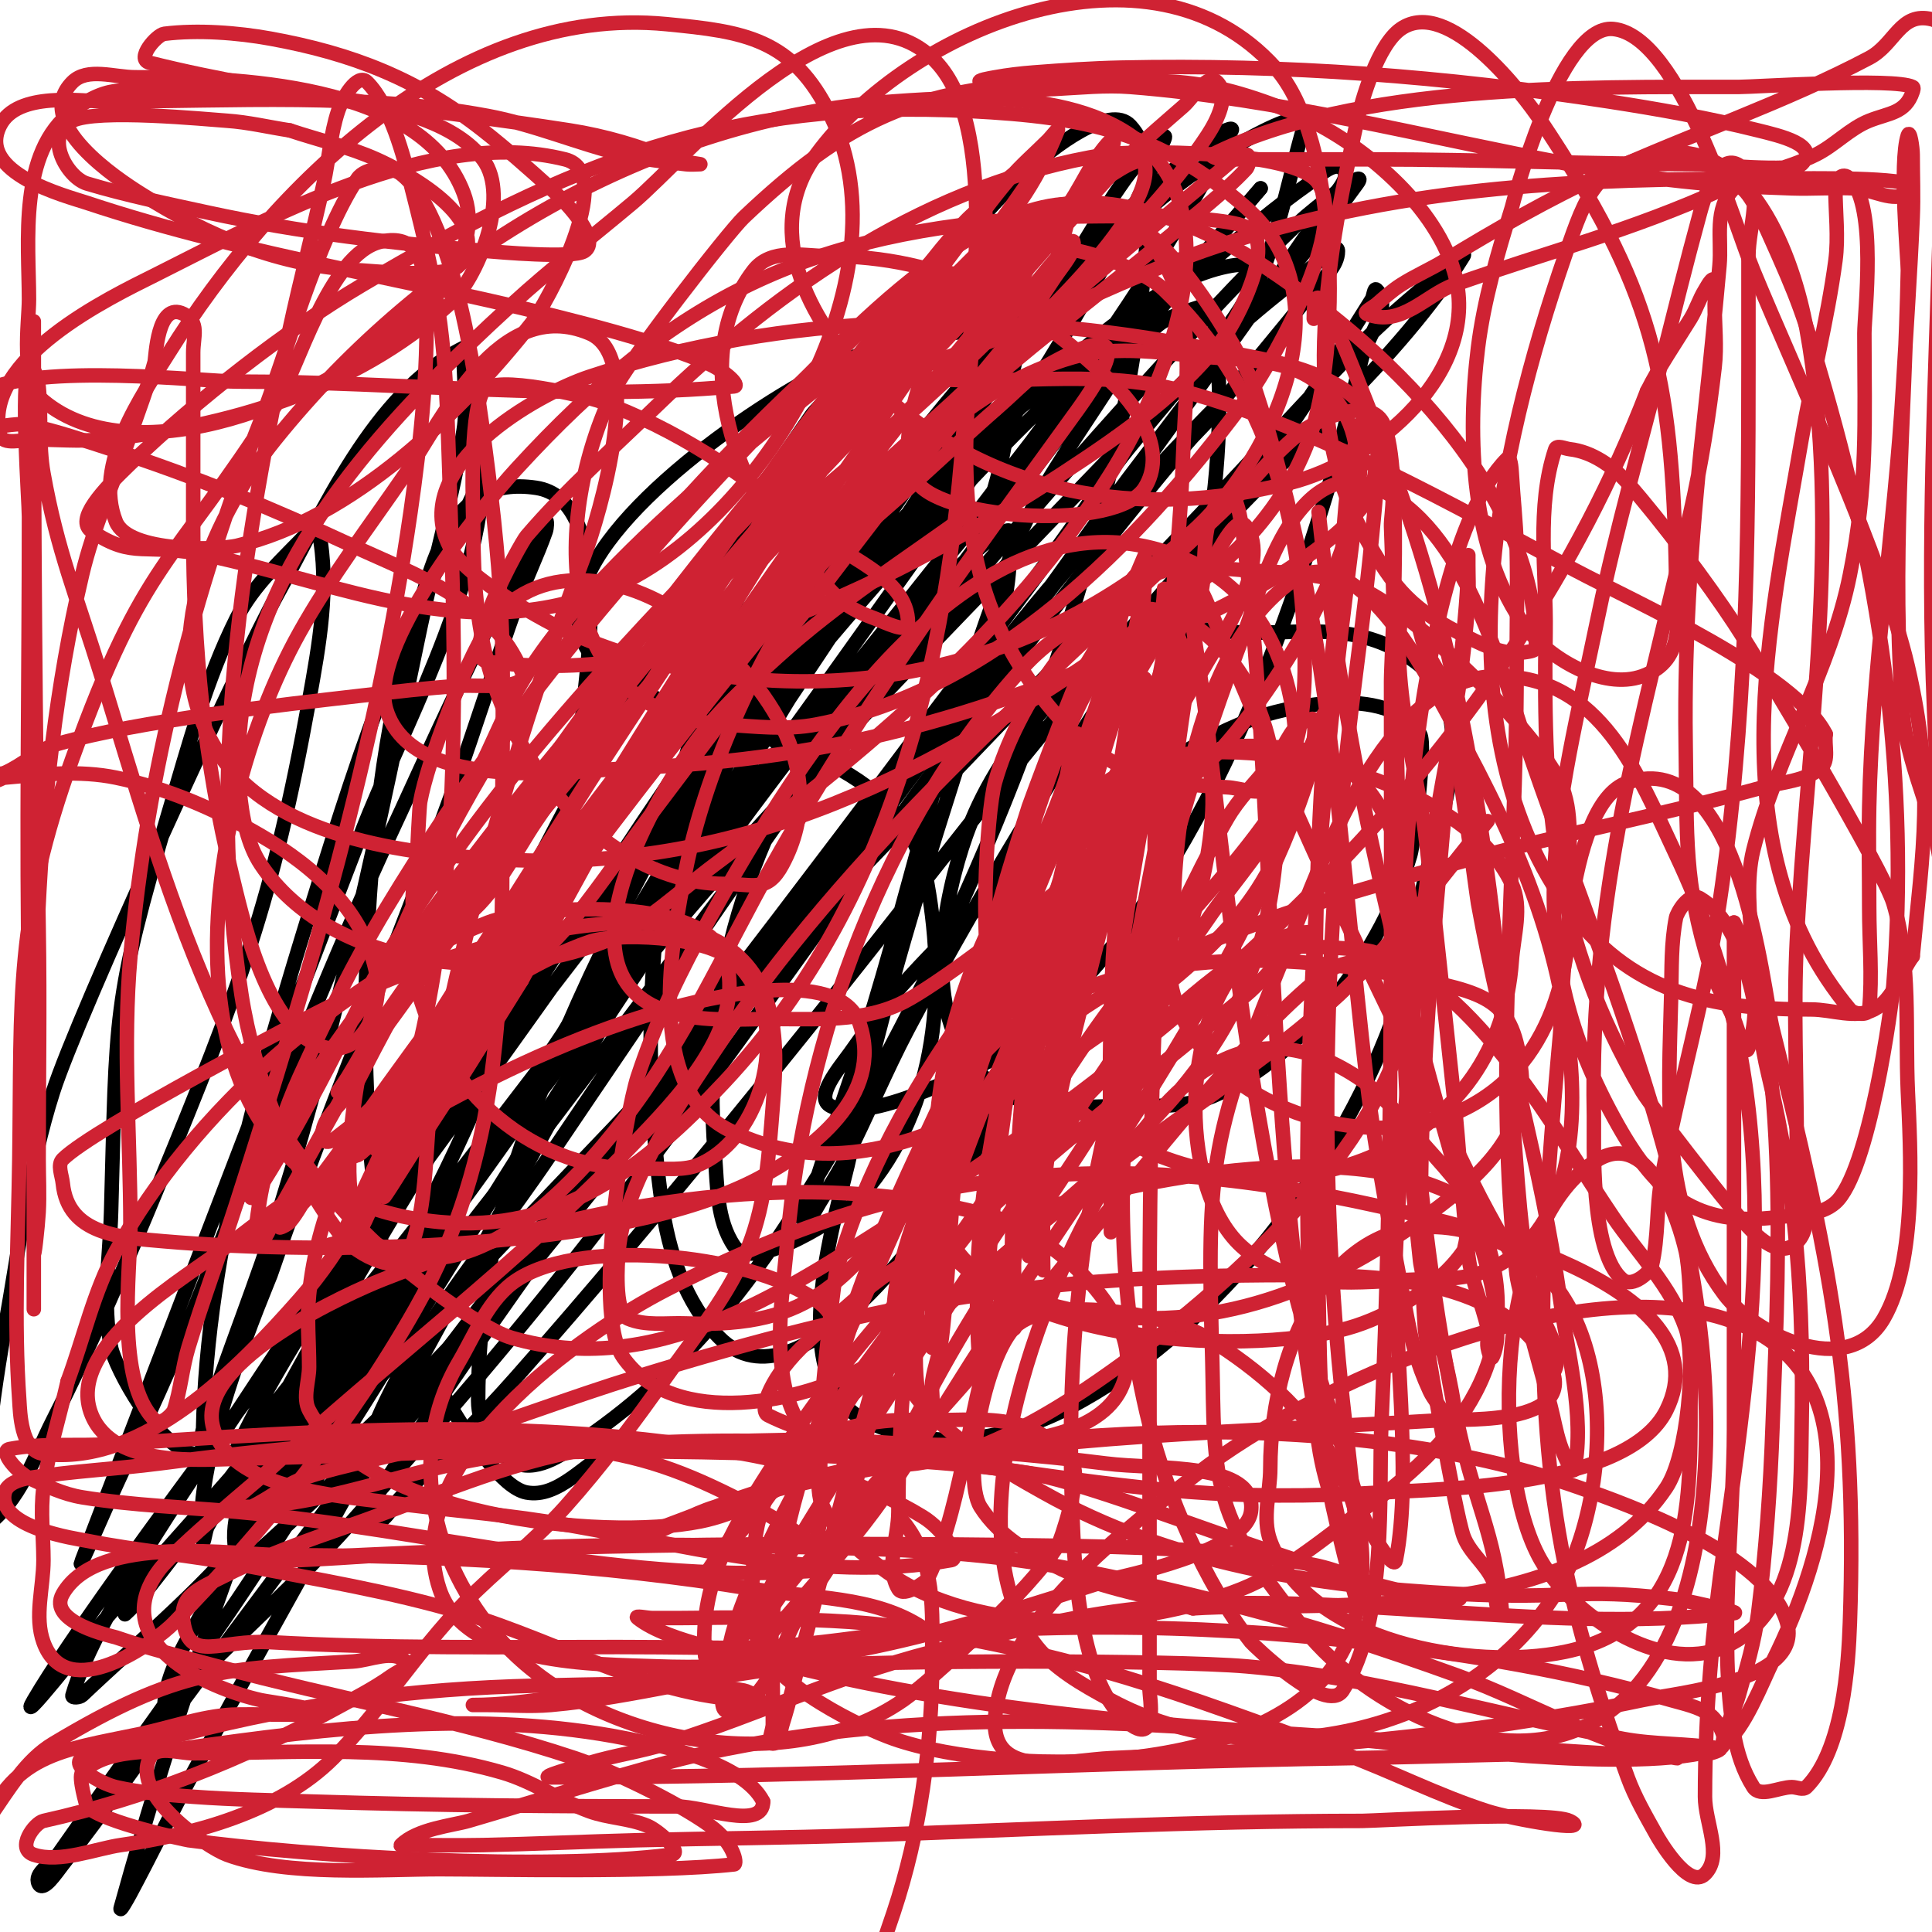 <svg viewBox='0 0 400 400' version='1.1' xmlns='http://www.w3.org/2000/svg' xmlns:xlink='http://www.w3.org/1999/xlink'><g fill='none' stroke='#000000' stroke-width='3' stroke-linecap='round' stroke-linejoin='round'><path d='M197,128c4.777,-15.922 12,-30.163 12,-47c0,-4 3.578,-10.211 0,-12c-5.283,-2.641 -27.862,3.191 -30,4c-16.619,6.288 -51.476,29.733 -58,48c-5.633,15.772 8.501,21.193 21,26c19.177,7.376 45.605,11.386 50,36c4.115,23.042 1.825,48.24 -15,66c-1.929,2.036 -20.943,14.929 -25,9c-3.655,-5.342 -3.473,-12.549 -4,-19c-3.107,-38.061 8.395,-69.86 31,-100c5.388,-7.184 14.124,-16.582 21,-23c1.277,-1.192 5.187,-5.062 8,-6c0.316,-0.105 0.979,-0.333 1,0c0.848,13.571 -3.847,27.052 -8,40c-9.42,29.367 -18.745,58.765 -25,89c-2.277,11.003 -14.334,46.333 3,55c14.954,7.477 31.061,3.806 45,-4c28.675,-16.058 52.589,-47.737 64,-78c3.623,-9.608 4.604,-20.015 7,-30c3.043,-12.678 12.34,-34.401 -2,-45c-10.968,-8.107 -21.522,-6 -34,-6c-6.333,0 -12.929,-1.805 -19,0c-18.24,5.423 -33.92,24.774 -40,42c-4.629,13.116 -8.79,34.763 1,47c8.488,10.61 17.161,9.329 30,9c6.698,-0.172 13.825,0.6 20,-2c19.093,-8.039 35.375,-30.875 41,-50c0.625,-2.124 3.385,-22.784 2,-25c-6.743,-10.789 -28.711,-5.446 -35,-3c-25.394,9.875 -56.126,36.478 -74,57c-3.284,3.77 -6.073,7.947 -9,12c-2.284,3.163 -7.49,9.255 -4,11c8.432,4.216 33.534,-9.679 34,-10c36.898,-25.419 56.577,-77.076 69,-118c2.701,-8.897 4.634,-18.009 7,-27c1.215,-4.615 6.375,-10.625 3,-14c-0.527,-0.527 -0.603,1.369 -1,2c-5.272,8.373 -10.448,16.811 -16,25c-7.785,11.482 -16.265,22.484 -24,34c-19.855,29.561 -39.35,60.485 -56,92c-4.666,8.832 -8.442,18.112 -13,27c-2.113,4.121 -4.821,7.914 -7,12c-0.496,0.93 -0.255,3.745 -1,3c-0.943,-0.943 -0.381,-2.722 0,-4c4.303,-14.447 9.654,-28.566 14,-43c9.058,-30.086 17.415,-67.896 30,-97c4.152,-9.602 10.291,-18.233 16,-27c3.638,-5.587 7.286,-11.286 12,-16c2.108,-2.108 5.172,-3.057 8,-4c1.265,-0.422 3.797,-1.318 4,0c8.706,56.589 -24.384,133.307 -53,181c-4.062,6.77 -32.486,48.514 -49,32c-7.18,-7.18 -10.613,-17.941 -12,-28c-7.611,-55.181 4.004,-110.529 32,-158c9.458,-16.038 28.293,-41.184 43,-55c6.203,-5.827 17.837,-14.51 22,-10c3.075,3.331 4.146,8.469 4,13c-0.531,16.447 -2.65,32.889 -6,49c-10.74,51.655 -33.121,105.675 -60,151c-13.996,23.601 -28.415,43.547 -51,59c-4.09,2.798 -9.343,6.693 -14,5c-4.782,-1.739 -8,-7.912 -8,-13c0,-16.879 2.705,-33.973 8,-50c18.729,-56.692 59.573,-120.355 99,-165c9.673,-10.954 20.055,-21.317 31,-31c6.443,-5.7 13.502,-10.783 21,-15c3.594,-2.021 13.146,-6.961 12,-3c-3.694,12.759 -5.939,26.18 -12,38c-7.427,14.482 -18.555,26.746 -28,40c-28.803,40.417 -43.15,59.628 -74,100c-24.104,31.544 -49.414,62.453 -78,90c-5.781,5.57 -11.883,10.801 -18,16c-0.568,0.483 -2.352,1.657 -2,1c15.462,-28.862 37.205,-53.918 57,-80c29.144,-38.402 57.689,-77.343 89,-114c12.424,-14.545 25.084,-28.891 38,-43c8.755,-9.563 17.587,-19.083 27,-28c3.49,-3.306 14.815,-11.897 12,-8c-18.087,25.044 -28.551,33.395 -54,60c-39.18,40.961 -64.237,65.36 -101,110c-12.606,15.307 -53.624,70.284 -70,93c-2.109,2.925 -5.602,5.417 -6,9c-0.184,1.656 3.797,1.153 5,0c15.154,-14.523 28.54,-30.786 43,-46c50.188,-52.802 100.759,-105.247 151,-158c11.383,-11.953 22.329,-24.329 34,-36c5.344,-5.344 11.242,-10.106 17,-15c0.916,-0.778 3.63,-3.024 3,-2c-12.976,21.086 -37.818,42.085 -52,58c-46.409,52.082 -54.993,67.044 -100,122c-14.386,17.567 -28.97,34.981 -44,52c-7.647,8.659 -15.832,16.832 -24,25c-1.841,1.841 -3.671,6.164 -6,5c-2.171,-1.085 0.693,-4.955 2,-7c11.754,-18.384 24.317,-36.244 37,-54c13.989,-19.584 28.393,-38.872 43,-58c29.355,-38.441 59.665,-78.665 94,-113c0.236,-0.236 0.226,0.755 0,1c-11.835,12.821 -24.645,24.752 -36,38c-12.553,14.645 -75.455,96.028 -86,110c-12.209,16.177 -23.697,32.894 -36,49c-6.037,7.902 -12.856,15.181 -19,23c-1.201,1.528 -3.471,6.886 -3,5c6.86,-27.441 24.482,-45.537 41,-70c46.055,-68.208 93.348,-137.406 147,-200'/><path d='M261,39c-43.289,49.655 -85.272,100.205 -126,152c-14.836,18.868 -29.197,38.106 -44,57c-10.531,13.441 -21.271,26.717 -32,40c-3.272,4.051 -12.259,16.691 -10,12c15.929,-33.083 42.294,-65.708 64,-94c29.57,-38.541 62.688,-81.306 97,-116c12.789,-12.931 27.159,-24.201 41,-36c6.497,-5.539 13.018,-11.087 20,-16c2.076,-1.461 5.205,-4.795 7,-3c1.795,1.795 -1.583,4.893 -3,7c-11.611,17.268 -23.752,34.178 -36,51c-13.352,18.339 -84.011,112.469 -97,129c-15.953,20.304 -31.882,40.667 -49,60c-11.25,12.706 -23.443,24.584 -36,36c-2.206,2.006 -7.232,6.881 -8,4c-1.668,-6.254 1.16,-13.184 4,-19c11.267,-23.071 24.636,-45.077 38,-67c26.633,-43.69 69.408,-108.528 102,-149c12.278,-15.247 26.158,-29.158 40,-43c5.855,-5.855 12.448,-10.937 19,-16c0.834,-0.645 3.485,-1.936 3,-1c-29.3,56.506 -75.502,105.289 -113,156c-17.486,23.648 -33.204,48.584 -51,72c-13.894,18.281 -29.486,35.208 -44,53c-6.154,7.544 -11.883,15.426 -18,23c-0.889,1.1 -3.896,4.095 -3,3c17.478,-21.361 33.152,-44.138 50,-66c32.814,-42.58 58.527,-72.488 95,-112c2.28,-2.471 74.275,-77.598 83,-86c5.626,-5.418 11.849,-10.186 18,-15c1.531,-1.198 5,-4.944 5,-3c0,3.145 -3.041,5.54 -5,8c-13.722,17.225 -28.296,33.76 -42,51c-36.63,46.083 -69.091,95.352 -105,142c-16.74,21.746 -34.689,42.56 -53,63c-10.38,11.587 -22,22 -33,33c-1.667,1.667 -5,7.357 -5,5c0,-5.27 2.458,-10.383 5,-15c13.841,-25.139 28.562,-49.809 44,-74c32.327,-50.657 67.236,-99.625 100,-150c11.04,-16.974 22.073,-33.953 33,-51c5.74,-8.954 10.818,-18.346 17,-27c2.192,-3.069 9.463,-11.476 8,-8c-17.012,40.405 -40.466,70.984 -66,107c-14.886,20.997 -92.472,127.434 -108,147c-14.25,17.955 -29.959,34.703 -45,52c-4.959,5.703 -18.822,23.52 -15,17c13.995,-23.873 72.648,-99.902 83,-114c42.674,-58.117 55.531,-81.611 102,-133c10.765,-11.905 40.263,-46.211 63,-50c16.804,-2.801 -16.421,29.913 -26,44c-13.271,19.516 -27.864,38.101 -42,57c-34.182,45.7 -69.424,90.597 -104,136c-15.146,19.889 -30.068,39.949 -45,60c-8.402,11.283 -16.283,22.959 -25,34c-1.323,1.675 -4.045,5.909 -5,4c-1.075,-2.15 2.624,-4.029 4,-6c13.291,-19.03 27.195,-37.64 40,-57c31.677,-47.892 60.167,-97.892 93,-145c13.609,-19.526 28.624,-38.032 43,-57c9.624,-12.699 19.2,-25.436 29,-38c3.362,-4.311 14.89,-15.445 10,-13c-31.737,15.868 -69.203,68.824 -89,94c-36.376,46.26 -57.946,77.221 -90,126c-3.734,5.683 -28.122,39.928 -33,57c-0.183,0.641 1.516,0.459 2,0c12.654,-12.005 26.359,-23.18 37,-37c15.176,-19.709 26.954,-41.82 40,-63c28.815,-46.781 56.424,-94.351 87,-140c9.316,-13.908 19.295,-27.361 29,-41c2.629,-3.694 10.284,-14.916 8,-11c-18.498,31.711 -40.386,61.357 -59,93c-30.336,51.571 -57.976,104.68 -87,157c-10.711,19.309 -21.476,38.589 -32,58c-4.477,8.257 -8.565,16.721 -13,25c-0.568,1.059 -2.32,4.159 -2,3c22.625,-82.017 61.135,-171.814 102,-246c8.61,-15.63 19.266,-30.043 29,-45c3.933,-6.044 7.865,-12.092 12,-18c0.541,-0.772 2.5,-2.8 2,-2c-12.25,19.6 -26.354,38.035 -38,58c-22.459,38.501 -39.554,79.892 -59,120c-6.441,13.286 -13.83,26.093 -21,39c-2.832,5.097 -6.168,9.903 -9,15c-0.512,0.921 -0.827,4.04 -1,3c-2.692,-16.149 13.506,-53.564 14,-55c11.693,-34.017 25.829,-67.151 38,-101c4.53,-12.598 8.482,-25.398 13,-38c1.817,-5.069 4.208,-9.922 6,-15c0.222,-0.629 0.37,-2.555 0,-2c-9.434,14.151 -27.812,55.34 -30,60c-16.255,34.631 -29.725,70.506 -44,106c-5.178,12.874 -11.316,25.341 -17,38c-1.65,3.674 -6.446,14.759 -5,11c19.351,-50.312 38.618,-100.698 58,-151c7.521,-19.518 25,-50.835 25,-75c0,-0.333 0.137,0.696 0,1c-6.208,13.724 -13.433,27.004 -19,41c-6.116,15.378 -11.121,31.186 -16,47c-11.177,36.23 -23,75.621 -23,114c0,1.333 -0.406,-2.73 0,-4c4.948,-15.462 11.174,-30.499 16,-46c12.232,-39.291 20.623,-79.71 29,-120c2.848,-13.699 6.78,-27.185 9,-41c0.793,-4.937 0,-10 0,-15c0,-0.667 0.596,-2.298 0,-2c-18.875,9.437 -29.376,34.577 -38,50c-8.699,15.558 -41.908,88.107 -47,104c-5.086,15.875 -7.055,32.592 -10,49c-1.724,9.605 -3.052,19.288 -4,29c-0.388,3.981 -3.255,14.325 0,12c7.073,-5.052 10.069,-14.247 14,-22c8.097,-15.969 15.183,-32.444 22,-49c16.543,-40.175 23.483,-58.37 31,-100c2.076,-11.5 4.292,-23.541 2,-35c-0.131,-0.654 -1.542,-0.485 -2,0c-5.363,5.678 -11.507,11.014 -15,18c-6.318,12.635 -9.987,26.456 -14,40c-11.83,39.926 -10.817,41.586 -12,83c-0.267,9.33 -1.87,18.856 0,28c0.826,4.039 9.447,20.427 17,22c23.775,4.953 27.014,-13.652 39,-34c22.243,-37.761 37.834,-79.26 42,-123c0.699,-7.341 5.54,-40.669 -10,-43c-18.362,-2.754 -21.423,15.604 -26,31c-10.328,34.738 -12.683,99.787 -4,135c0.633,2.569 18.224,40.167 28,42c6.593,1.236 12,-6 18,-9'/></g>
<g fill='none' stroke='#cf2233' stroke-width='3' stroke-linecap='round' stroke-linejoin='round'><path d='M201,106c-13.594,9.886 -27.469,18.644 -40,30c-5.24,4.748 -10.541,9.512 -15,15c-8.005,9.852 -32.294,49.165 -9,58c6.264,2.376 13.301,2.137 20,2c9.716,-0.198 20.125,0.96 29,-3c11.543,-5.15 56.269,-41.871 66,-52c11.745,-12.225 45.89,-61.674 19,-78c-5.811,-3.528 -13.224,-3.447 -20,-4c-9.635,-0.786 -19.705,-2.656 -29,0c-39.93,11.409 -72.383,67.914 -80,106c-2.951,14.757 -8.713,45.143 9,54c27.634,13.817 55.647,-4.956 77,-20c13.778,-9.707 30.773,-22.395 37,-39c7.12,-18.986 3.295,-47.853 -17,-58c-45.462,-22.731 -83.589,41.843 -101,73c-5.894,10.548 -11.236,21.518 -15,33c-2.34,7.137 -9.663,48.481 -3,58c10.572,15.103 37.706,9.285 50,2c11.42,-6.768 21,-16.27 31,-25c27.814,-24.282 50.12,-40.975 54,-79c1.779,-17.431 -0.576,-37.432 -16,-49c-12.073,-9.055 -27.428,-1.376 -36,8c-28.817,31.518 -45.428,77.023 -49,119c-1.163,13.665 -6.106,39.342 12,45c19.015,5.942 41.826,-8.645 55,-18c22.933,-16.286 56.613,-45.696 62,-76c2.955,-16.619 -1.251,-50.932 -24,-53c-18.405,-1.673 -18.602,-0.398 -34,15c-25.184,25.184 -51.569,58.791 -61,94c-0.248,0.924 -5.312,41.13 -3,47c2.334,5.925 7.886,10.205 13,14c19.337,14.347 52.607,12.557 74,4c9.614,-3.846 17.574,-10.981 26,-17c20.544,-14.674 34.294,-33.647 23,-60c-2.626,-6.128 -7.647,-10.951 -12,-16c-4.001,-4.642 -7.871,-9.646 -13,-13c-22.636,-14.801 -37.653,0.48 -50,19c-13.877,20.815 -34.757,73.478 -17,98c3.91,5.4 10.141,8.819 16,12c29.741,16.145 73.503,7.427 92,-22c12.25,-19.488 14.201,-62.212 -12,-73c-32.137,-13.233 -47,20.475 -47,47c0,5 -1.737,10.311 0,15c7.83,21.141 41.988,26.934 61,23c26.096,-5.399 26,-29.955 26,-51c0,-4.402 0.554,-25.164 -1,-32c-1.34,-5.897 -7.268,-25.133 -18,-19c-21.403,12.231 -22.788,64.121 -12,83c6.339,11.093 24.504,23.905 38,18c16.58,-7.254 15.725,-30.964 16,-45c0.51,-26.025 -0.911,-48.884 -7,-74c-2.388,-9.852 -3.534,-29.72 -14,-36c-2.383,-1.43 -4.808,3.042 -5,4c-1.048,5.24 -0.876,10.658 -1,16c-0.488,21 -2.416,44.111 11,62c5.996,7.995 25.436,17.967 33,5c7.007,-12.012 5.525,-35.274 5,-47c-0.583,-13.025 0.716,-26.502 -3,-39c-2,-6.726 -26.487,-48.11 -33,-58c-5.356,-8.133 -14.982,-21.046 -22,-29c-3.064,-3.472 -7.398,-6.489 -12,-7c-0.994,-0.11 -2.684,-0.949 -3,0c-4.011,12.033 -1.805,25.317 -2,38c-0.559,36.328 1.478,63.141 20,95c1.628,2.801 17.169,22.913 21,27c1.399,1.492 6.277,7.234 10,5c6.009,-3.606 1,-13.992 1,-21c0,-14 -0.691,-28.017 0,-42c2.049,-41.501 9.557,-85.438 2,-127c-2.613,-14.374 -11.597,-40.085 -31,-36c-12.581,2.649 -14.343,7.493 -19,21c-13.804,40.032 -26.359,96.344 0,134c13.104,18.721 30.163,22 51,22c4.333,0 9.161,2.011 13,0c4.016,-2.104 5.333,-7.333 8,-11'/><path d='M396,198c2.114,-22.198 4.62,-35.835 -1,-60c-5.192,-22.324 -22.723,-59.581 -32,-82c-3.905,-9.436 -15.087,-48.609 -29,-50c-11.255,-1.125 -20.991,36.97 -21,37c-2.937,9.501 -5.767,19.133 -7,29c-2.261,18.09 -1.591,42.545 10,58c4.634,6.178 15.729,12.954 24,10c9.468,-3.382 7.145,-12.746 7,-21c-0.739,-42.135 -4.983,-59.474 -28,-94c-3.431,-5.147 -19.107,-25.925 -29,-19c-4.761,3.333 -8.048,14.717 -9,19c-5.81,26.146 -12.488,60.153 1,85c6.891,12.694 10.622,16.311 22,22c3.858,1.929 7.676,3.721 12,3c0.735,-0.123 2,-0.255 2,-1c0,-33.236 -32.095,-63.287 -58,-80c-11.481,-7.407 -31.823,-16.076 -46,-10c-10.59,4.539 -12.208,22.025 -13,31c-2.33,26.405 -1.764,49.374 16,71c11.011,13.405 20.636,16.256 37,17c2.997,0.136 6.657,1.874 9,0c7.754,-6.203 7.3,-23.799 7,-31c-1.12,-26.889 -8.853,-52.729 -29,-72c-5.895,-5.638 -26.851,-12.821 -35,-7c-8.517,6.084 -23.417,37.11 -16,47c5.749,7.666 41.369,10.01 47,1c4.565,-7.303 -1.074,-16.074 -6,-21c-17.389,-17.389 -35.56,-27 -60,-27c-4.687,0 -11.373,-1.715 -15,3c-14.023,18.23 -3.264,46.736 11,61c6.194,6.194 6.635,8.322 14,11c2.215,0.805 7,3.357 7,1c0,-9.667 -13.574,-13.812 -21,-20c-12.868,-10.723 -27.215,-20.399 -43,-26c-1.76,-0.625 -21.954,-5.799 -24,-2c-2.932,5.444 -2,24.916 -2,29c0,20.128 3.028,36.614 16,53c8.808,11.125 21.873,20 36,20c6.044,0 8.831,1.886 12,-4c10.679,-19.832 -4.161,-39.293 -20,-51c-12.26,-9.062 -31.501,-12.528 -41,2c-4.808,7.354 -12.498,27.63 -14,36c-0.328,1.829 -1.81,33.556 -1,37c5.449,23.157 24.667,39.972 48,39c3.679,-0.153 7.643,0.511 11,-1c14.198,-6.389 19.035,-31.469 7,-42c-6.276,-5.491 -24.82,-5.828 -30,-4c-30.243,10.674 -54.772,40.716 -58,73c-0.498,4.975 0,10 0,15c0,3 -1.397,6.345 0,9c11.424,21.706 60.18,27.164 81,23c14.17,-2.834 33.841,-16.1 30,-33c-0.96,-4.226 -1.629,-9.277 -5,-12c-12.564,-10.148 -49.018,-14.176 -63,-5c-5.799,3.806 -8.492,11.016 -12,17c-11.521,19.653 -4.953,43.472 10,59c19.381,20.127 58.323,27.392 82,11c5.784,-4.004 26.583,-23.101 32,-32c0.535,-0.879 5.102,-14.134 3,-17c-8.498,-11.588 -19.099,-8.609 -32,-9c-19.348,-0.586 -33.309,8.277 -34,29c-0.189,5.673 -0.972,11.677 1,17c3.386,9.141 21.632,17.771 28,20c23.716,8.3 85.388,8.583 95,-23c8.014,-26.331 -8.651,-46.915 -30,-60c-7.77,-4.762 -30.931,-8.828 -39,-3c-6.67,4.817 -12.035,31.592 -8,38c3.801,6.037 10.562,9.927 17,13c8.471,4.043 18,5.333 27,8'/><path d='M247,333c25.387,-1.638 78.539,4.191 98,-25c4.528,-6.793 6.106,-26.963 4,-33c-3.015,-8.642 -9.844,-15.438 -15,-23c-11.537,-16.92 -28.214,-48.369 -50,-55c-1.976,-0.601 -21.12,-1.97 -24,0c-15.622,10.689 -16.635,48.501 -3,61c9.919,9.093 21.902,7.672 34,7c5.697,-0.317 11.756,0.248 17,-2c17.367,-7.443 18.536,-29.639 17,-45c-2.928,-29.278 -15.118,-51.687 -29,-77c-3.221,-5.875 -16.651,-28.802 -28,-21c-19.158,13.171 -24.485,46.418 -25,67c-0.158,6.331 -1.787,12.924 0,19c6.396,21.747 36.894,32.819 57,25c20.789,-8.085 26.017,-29.684 25,-49c-0.352,-6.691 0.881,-13.951 -2,-20c-5.388,-11.315 -29.831,-34.881 -41,-40c-7.672,-3.516 -16.581,-3.413 -25,-4c-5.995,-0.418 -12.653,-1.742 -18,1c-15.296,7.844 -28.468,26.813 -33,43c-1.799,6.425 -3.415,36.349 0,45c11.548,29.254 50.028,45.169 79,32c16.924,-7.693 26.699,-21.781 28,-40c0.38,-5.32 2.255,-11.167 0,-16c-10.241,-21.945 -54.95,-32.201 -76,-25c-29.755,10.179 -48.746,65.09 -42,94c2.842,12.179 15.402,16.616 26,19c27.519,6.192 52.232,-3.116 74,-19c9.472,-6.912 21.428,-16.432 20,-30c-1.62,-15.392 -6.705,-16.341 -25,-20c-26.122,-5.224 -60.176,-5.459 -82,12c-8.782,7.026 -21.11,25.509 -16,38c10.607,25.928 64.554,29.235 87,23c8.325,-2.312 18.771,-8.447 24,-16c0.305,-0.441 2.002,-9.374 1,-10c-23.945,-14.966 -72.474,-4.175 -97,4c-20.814,6.938 -25.281,11.619 -40,25c-7.189,6.535 -10.074,13.963 -8,15c12.638,6.319 34.517,9.242 47,11c31.536,4.442 48.603,6.847 80,5c12.557,-0.739 51.043,-1.087 59,-17c13.242,-26.483 -47.224,-39.401 -54,-41c-57.523,-13.573 -100.021,-11.187 -153,16c-17.17,8.811 -55.846,35.463 -47,62c5.341,16.024 32.607,15.523 45,16c34.186,1.315 61.788,-7.692 94,-18c1.877,-0.601 27.806,-5.64 29,-14c1.491,-10.435 -19.545,-8.66 -30,-10c-26.201,-3.359 -82.255,-6.895 -107,-3c-17.286,2.721 -33.466,10.268 -50,16c-8.48,2.94 -16.972,5.986 -25,10c-6.231,3.116 -9.936,4.383 -9,10c1.383,8.296 7.554,3.42 18,4c24.01,1.334 47.957,1 72,1c25.524,0 27.537,0.995 50,-2c3.37,-0.449 6.64,-1.483 10,-2c0.988,-0.152 3.832,0.555 3,0c-9.958,-6.638 -23.191,-6.057 -35,-8c-31.987,-5.264 -64.583,-7 -97,-7c-10.165,0 -38.73,-4.723 -46,8c-3.386,5.925 10.406,8.796 11,9c6.885,2.367 13.973,4.097 21,6c24.309,6.584 50.134,11.045 74,19c7.346,2.449 20.78,8.843 28,14c4.986,3.562 5.691,7.923 5,8c-16.156,1.795 -50.525,1 -61,1c-11.577,0 -31.677,1.564 -44,-3c-4.238,-1.57 -19.856,-12.287 -16,-20c1.35,-2.7 5.982,-1 9,-1c21.328,0 43.189,-2.091 64,4c6.302,1.844 11.835,5.74 18,8c3.871,1.419 8.187,1.43 12,3c2.407,0.991 7.583,5.677 5,6c-26.265,3.283 -73.63,0.516 -100,-3c-0.33,-0.044 -17.644,-3.644 -21,-7c-0.1,-0.1 -1.831,-6.169 -1,-7c5.088,-5.088 13.877,-3.982 21,-5c30.34,-4.334 61.664,-8.067 92,-2c6.905,1.381 23.974,4.949 28,13'/><path d='M158,373c0,6.009 -11.991,1 -18,1c-25.002,0 -50.01,-0.207 -75,-1c-8.336,-0.265 -16.682,-0.391 -25,-1c-5.361,-0.392 -10.759,-0.809 -16,-2c-2.997,-0.681 -9.635,-4.419 -7,-6c6.17,-3.702 14.029,-3.217 21,-5c24.787,-6.341 47.424,-9.405 73,-10c11.664,-0.271 23.348,-0.583 35,0c2.684,0.134 5.356,0.519 8,1c1.182,0.215 4.202,2 3,2c-21.2,0 -40.694,-11.908 -61,-18c-15.03,-4.509 -30.591,-7.037 -46,-10c-10.602,-2.039 -21.414,-2.883 -32,-5c-2.084,-0.417 -18.819,-2.725 -17,-10c0.471,-1.886 3.081,-2.691 5,-3c8.94,-1.442 18.02,-1.836 27,-3c29.09,-3.771 58.599,-6.675 88,-3c13.76,1.72 23.081,5.802 35,12c3.449,1.793 6.837,3.741 10,6c1.534,1.096 2.793,2.551 4,4c0.675,0.81 2.05,2.905 1,3c-40.162,3.651 -82.111,-8.374 -122,-12c-10.669,-0.97 -21.426,-1.279 -32,-3c-3.851,-0.627 -7.464,-2.35 -11,-4c-2.178,-1.016 -6.361,-5.55 -4,-6c6.884,-1.311 14.007,-0.549 21,-1c44.126,-2.847 87.095,-5.983 131,2c12.717,2.312 25.833,6.176 37,13c4.754,2.905 7.787,8.675 6,9c-28.091,5.107 -56.719,-3.748 -84,-8c-10.948,-1.706 -22.022,-2.493 -33,-4c-9.689,-1.33 -33.027,-2.622 -36,-16c-3.004,-13.519 29.125,-27.667 35,-30c38.237,-15.182 86.158,-24.559 127,-13c10.462,2.961 30.424,19.304 27,33c-5.047,20.189 -51.344,12.868 -62,13c-40.382,0.499 -80.64,3.103 -121,4c-8.208,0.182 -26.425,1.98 -31,-9c-5.977,-14.345 20.429,-28.988 28,-35c24.75,-19.655 60.207,-40.446 91,-49c7.216,-2.004 35.844,-9.467 40,3c4.968,14.905 -9.958,26.154 -21,32c-28.935,15.318 -90.086,15.821 -123,13c-9.152,-0.784 -19.94,-1.403 -21,-12c-0.166,-1.658 -1.179,-3.821 0,-5c6.402,-6.402 49.925,-29.022 56,-32c8.059,-3.951 16.452,-7.265 25,-10c16.946,-5.423 56.998,-16.408 65,10c2.032,6.707 1.559,14.014 1,21c-0.782,9.778 -1.413,19.87 -5,29c-3.889,9.899 -10.879,18.302 -17,27c-6.562,9.324 -13.403,18.498 -21,27c-6.441,7.208 -14.267,13.063 -21,20c-9.602,9.893 -17.305,22.305 -27,32c-11.184,11.184 -29.043,15.863 -44,18c-4.992,0.713 -12.653,3.782 -18,2c-3.756,-1.252 0.144,-6.588 2,-7c20.947,-4.655 41.175,-12.646 60,-23c4.058,-2.232 8.232,-4.308 12,-7c1.151,-0.822 4,-2 3,-3c-2.593,-2.593 -7.339,-0.209 -11,0c-26.579,1.519 -35.858,1.315 -62,17c-5.674,3.404 -9.222,9.569 -13,15c-1.626,2.338 -2.182,5.272 -3,8c-0.214,0.714 -2,1.745 -2,1c0,-1.944 2.318,-3.18 3,-5c6.314,-16.838 16.453,-17.553 33,-21c6.336,-1.32 12.539,-3.62 19,-4c2.538,-0.149 19,0.115 19,0c0,-1.149 -11.475,-2.661 -13,-3c-11.018,-2.448 -32.275,-11.967 -21,-27c3.387,-4.516 21.131,-19.2 22,-20c24.796,-22.839 52.669,-43.654 76,-68c8.427,-8.794 24.183,-24.488 19,-39c-4.636,-12.981 -40.336,-10.39 -49,-7c-30.418,11.903 -61.387,39.466 -77,68c-4.607,8.419 -6.667,18 -10,27'/><path d='M14,286c-1.667,7.333 -3.993,14.547 -5,22c-0.67,4.955 0,10 0,15c0,5.667 -1.937,11.675 0,17c4.818,13.249 23.005,0.109 27,-4c19.141,-19.688 36.389,-41.002 50,-65c18.1,-31.913 18,-64.54 18,-100c0,-31.115 0.997,-43.025 -3,-74c-1.612,-12.489 -6.187,-51.812 -18,-61c-2.059,-1.602 -7.341,-1.489 -9,1c-8.297,12.445 -15.127,37.597 -20,50c-13.941,35.485 -23.586,72.875 -27,111c-1.665,18.592 0,37.333 0,56c0,9.083 -3.112,31.888 5,40c1.333,1.333 3.805,-1.414 4,-2c1.406,-4.219 1.713,-8.743 3,-13c3.05,-10.09 6.778,-19.963 10,-30c15.144,-47.179 28.879,-93.862 36,-143c2.01,-13.868 4.123,-32.397 3,-47c-0.396,-5.153 -1.937,-10.514 -9,-9c-10.974,2.352 -17.411,26.811 -22,34c-21.459,33.62 -26.997,31.378 -42,73c-12.044,33.413 -10.518,48.752 -11,83c-0.235,16.665 -1.187,33.376 0,50c0.158,2.214 0.265,10.408 5,11c20.796,2.6 40.566,-17.886 53,-32c36.492,-41.423 32.591,-120.285 31,-172c-0.825,-26.816 -1.48,-33.512 -8,-59c-1.351,-5.281 -4.087,-16.087 -9,-21c-2,-2 -5.106,3.317 -6,6c-1.612,4.837 -1.894,10.022 -3,15c-2.228,10.024 -4.819,19.966 -7,30c-9.76,44.897 -17.219,91.981 -10,138c2.604,16.602 9.784,35.379 20,49c4.698,6.264 13.093,7.964 14,6c5.374,-11.643 3.485,-25.425 6,-38c7.38,-36.9 17.819,-72.852 31,-108c3.022,-8.059 12.901,-41.041 1,-46c-18.85,-7.854 -30.318,17.788 -38,29c-7.473,10.906 -15.564,21.452 -22,33c-21.296,38.208 -32.902,116.197 29,122c24.935,2.338 42.389,-11.23 59,-29c36.191,-38.716 47.209,-91.828 50,-143c0.923,-16.924 7.112,-55.829 -7,-69c-19.216,-17.935 -50.3,20.172 -62,30c-8.333,7 -16.977,13.646 -25,21c-24.695,22.637 -51.523,50.078 -56,85c-1.042,8.128 -1.309,23.036 4,31c14.259,21.388 48.884,24.94 71,16c8.659,-3.5 15.509,-10.422 23,-16c30.81,-22.944 61.469,-48.151 82,-81c9.27,-14.832 22.825,-45.263 11,-63c-11.169,-16.754 -39.505,-15.178 -56,-14c-50.034,3.574 -96.675,31.114 -128,70c-13.887,17.239 -25.787,44.987 -11,66c12.126,17.231 40.807,20.059 59,21c49.36,2.553 88.625,-18.258 128,-46c16.083,-11.331 30.898,-21.826 38,-41c6.747,-18.217 6.332,-62.186 -7,-77c-25.807,-28.675 -75.588,-8.471 -95,18c-12.107,16.51 -0.285,36.274 12,48c23.697,22.62 54.593,27.852 86,20c17.593,-4.398 40.263,-23.122 34,-44c-4.379,-14.598 -20.695,-27.678 -34,-33c-20.469,-8.188 -27.018,-6 -49,-6'/><path d='M218,17c-28.097,1.338 -42.664,7.758 -64,28c-3.232,3.066 -23.908,29.633 -27,36c-12.353,25.433 -13.502,66.645 23,69c6.32,0.408 12.779,1.185 19,0c36.801,-7.01 66.492,-37.322 88,-66c4.966,-6.621 22.391,-35.615 16,-46c-4.435,-7.207 -38.93,-6.811 -44,-6c-36.325,5.812 -67.099,26.934 -93,52c-9.146,8.851 -18.717,17.336 -27,27c-1.21,1.411 -14.361,25.152 -8,26c41.68,5.557 85.397,-17.029 119,-39c12.056,-7.882 25.271,-16.998 34,-29c1.204,-1.656 10.963,-18.723 4,-22c-6.682,-3.144 -40.714,-2.08 -42,-2c-48.488,3.03 -76.221,16.241 -109,52c-7.469,8.148 -31.063,36.998 -27,50c5.519,17.66 39.105,12.525 51,12c42.58,-1.879 74.444,-11.052 113,-29c11.292,-5.257 29.328,-14.288 38,-25c1.99,-2.458 2.48,-5.881 3,-9c3.186,-19.113 -23.506,-21.501 -36,-24c-41.217,-8.243 -86.972,-7.343 -127,6c-10.81,3.603 -37.278,18.444 -29,35c3.435,6.871 20.811,16.161 25,18c43.344,19.029 95.486,10.744 130,-22c15.881,-15.066 30.848,-47.604 10,-66c-17.906,-15.799 -33.564,-18.783 -57,-20c-50.276,-2.612 -83.156,10.656 -126,36c-15.884,9.396 -34.19,23.742 -48,37c-5.805,5.573 -11.502,11.666 -8,14c8.867,5.911 10.615,2.182 24,5c27.738,5.84 54.224,18.805 83,7c31.284,-12.835 62.372,-64.293 46,-98c-7.852,-16.166 -18.016,-17.441 -34,-19c-43.555,-4.249 -81.57,33.712 -103,68c-5.616,8.986 -15.734,23.166 -11,35c2.612,6.531 21.413,5.837 25,5c24.006,-5.601 46.194,-27.298 61,-46c2.714,-3.428 18.216,-31.196 7,-34c-27.535,-6.884 -61.633,12.316 -85,24c-8.896,4.448 -35.926,17.298 -32,33c0.572,2.287 4.643,1 7,1c4.667,0 9.354,0.436 14,0c25.832,-2.422 52.409,-10.275 72,-28c5.777,-5.227 12.851,-22.198 7,-30c-10.636,-14.181 -46.981,-14 -63,-14c-10.63,0 -13.884,-2.087 -22,4c-11.295,8.472 -9,27.212 -9,39c0,4.933 -1.98,16.85 3,21c19.261,16.051 59.086,-0.964 74,-15c7.189,-6.766 17.247,-16.675 13,-28c-8.681,-23.149 -47.985,-24 -68,-24c-4.346,0 -9.927,-2.073 -13,1c-8.458,8.458 9.619,20.233 14,23c14.357,9.067 28.802,15.14 46,16c1.589,0.079 17.766,1.681 20,-1c7.971,-9.565 -11.785,-19.662 -17,-22c-5.771,-2.587 -12,-4 -18,-6'/><path d='M60,27c-4.333,-0.667 -8.626,-1.698 -13,-2c-4.44,-0.306 -26.954,-2.523 -32,0c-6.074,3.037 -1.113,11.766 3,13c8.209,2.463 16.626,4.179 25,6c19.003,4.131 38.625,6.45 58,8c1.773,0.142 17.617,1.588 20,0c3.303,-2.202 -2.719,-9.127 -7,-13c-4.558,-4.124 -9.167,-8.203 -14,-12c-13.572,-10.664 -27.092,-15.926 -44,-19c-6.778,-1.232 -15.088,-1.864 -22,-1c-1.551,0.194 -5.99,5.252 -3,6c28.317,7.079 58.028,9.473 87,14c7.193,1.124 14.28,3.2 21,6c0.191,0.079 6,1 6,1c0,0 -2.008,0.124 -3,0c-4.35,-0.544 -8.741,-0.961 -13,-2c-9.43,-2.3 -18.458,-6.221 -28,-8c-25.944,-4.837 -52.787,-3 -79,-3c-5.154,0 -18.417,-2.166 -22,5c-4.929,9.857 13.713,14.571 18,16c33.581,11.194 68.856,16.015 103,25c8.136,2.141 17.061,4.692 25,8c4.41,1.837 7.264,4.885 6,5c-33.744,3.068 -69.168,-1 -103,-1c-6.628,0 -41.312,-3.938 -52,2c-1.991,1.106 -4.507,5.831 -1,7c3.162,1.054 6.743,-0.708 10,0c5.772,1.255 11.38,3.182 17,5c17.28,5.591 33.585,12.379 50,20c13.068,6.067 29.225,11.562 35,26c1.652,4.129 -8.563,2.694 -13,3c-6.684,0.461 -13.344,1.232 -20,2c-17.083,1.971 -46.277,5.222 -63,10c-4.016,1.147 -7.174,4.326 -11,6c-1.212,0.53 -4.977,-0.046 -6,2c-0.936,1.872 5.855,-0.987 6,-1c7.635,-0.694 15.491,-1.546 23,0c10.549,2.172 20.697,6.573 30,12c11.184,6.524 21.592,15.754 24,29c1.307,7.191 -3.585,18.708 -13,14c-10.342,-5.171 -14.921,-26.496 -17,-35c-5.743,-23.496 -8,-46.919 -8,-71c0,-12.333 0,-24.667 0,-37c0,-3.321 1.414,-6.293 -2,-8c-5.483,-2.741 -5.733,9.022 -6,10c-1.387,5.085 -3.299,10.011 -5,15c-3.299,9.678 -7.658,19.047 -10,29c-10.881,46.244 -10,92.972 -10,140c0,2.687 0.851,-5.317 1,-8c0.203,-3.661 0,-7.333 0,-11c0,-16 0.271,-32.002 0,-48c-0.706,-41.674 -1,-83.313 -1,-125c0,-2.333 0,4.667 0,7c0,7 0,14 0,21c0,15.333 0,30.667 0,46c0,43.333 0,86.667 0,130c0,0.333 0,-0.667 0,-1c0,-3.333 0,-6.667 0,-10c0,-4.333 0,-8.667 0,-13c0,-13.671 -0.751,-27.332 -1,-41c-0.6,-32.976 0,-66.017 0,-99c0,-3.36 -1.821,-27.358 0,-31c0.667,-1.333 1.852,2.517 2,4c0.598,5.979 -0.056,12.084 1,18c2.901,16.245 6.89,25.392 12,42c13.057,42.436 26.2,92.426 62,122c4.408,3.642 16.743,13.175 23,15c29.191,8.514 55.703,-9.09 79,-24c66.235,-42.39 127.368,-97.557 156,-172'/><path d='M341,81c2.608,-5.215 5.944,-10.034 9,-15c1.172,-1.904 1.815,-4.104 3,-6c0.5,-0.799 1.477,-2.784 2,-2c0.924,1.387 0,3.333 0,5c0,4.333 0.5,8.696 0,13c-1.171,10.07 -2.738,20.118 -5,30c-10.326,45.107 -20.949,78.489 -20,125c0.098,4.826 -0.993,28.405 6,34c2.03,1.624 5.664,-1.59 6,-3c1.398,-5.873 0.896,-12.065 2,-18c3.551,-19.089 9.107,-37.8 12,-57c5.654,-37.519 6,-74.189 6,-112c0,-7.333 0,-14.667 0,-22c0,-6.009 3.249,-13.751 -1,-18c-4.503,-4.503 -7.551,3.73 -9,9c-2.83,10.29 -5.382,20.654 -8,31c-4.382,17.321 -9.363,34.507 -13,52c-8.74,42.034 -17.227,68.37 4,106c8.074,14.312 16.332,21.083 33,19c4.091,-0.511 8.918,-0.261 12,-3c7.009,-6.23 11.687,-41.031 12,-45c3.34,-42.302 -2.444,-82.555 -14,-123c-4.585,-16.047 -5.634,-18.854 -12,-33c-2.11,-4.69 -5.126,-10.874 -7,-9c-4.254,4.254 -2.474,10.343 -3,16c-0.931,10.007 -1.89,20.012 -3,30c-2.544,22.898 -4.36,45.964 -4,69c0.305,19.495 -0.424,28.523 5,46c1.194,3.847 3.386,7.31 5,11c0.896,2.049 2.293,8.121 3,6c3.857,-11.572 -1.964,-29.145 1,-41c4.884,-19.534 16.051,-37.255 20,-57c3.781,-18.906 3,-31.414 3,-50c0,-4.104 2.732,-26.268 -3,-32c-1.658,-1.658 -3,0.405 -3,2c0,5 0.667,10.045 0,15c-1.675,12.44 -4.888,24.627 -7,37c-6.625,38.802 -17.658,84.811 10,118c0.854,1.024 3.874,1.327 4,0c0.664,-6.968 0,-14 0,-21c0,-7 -0.146,-14.002 0,-21c0.609,-29.253 5.315,-57.791 7,-87c0.673,-11.666 1.492,-23.325 2,-35c0.188,-4.329 0,-8.667 0,-13c0,-1.374 -0.565,-5.304 -1,-4c-1.871,5.615 0.042,25.964 0,28c-0.631,30.284 -3.519,61.766 -1,92c0.996,11.954 8,23.289 8,35c0,1 0.043,-2.001 0,-3c-0.29,-6.669 -0.71,-13.331 -1,-20c-0.377,-8.665 -0.816,-17.329 -1,-26c-0.718,-33.733 1.251,-67.301 2,-101c0.133,-5.999 0,-12 0,-18c0,-3.727 1.616,-10.096 -2,-11c-6.59,-1.648 -7.609,5.146 -13,8c-17.169,9.09 -37.38,15.956 -55,24c-11.398,5.204 -22.297,11.485 -33,18c-2.932,1.784 -6.113,3.144 -9,5c-1.795,1.154 -3.379,2.611 -5,4c-0.716,0.614 -2.875,1.65 -2,2c7.095,2.838 12.258,-3.963 18,-6c19.651,-6.973 36.231,-11.014 56,-20c6.145,-2.793 12.963,-3.982 19,-7c3.887,-1.944 6.965,-5.386 11,-7c4.074,-1.629 7.504,-1.512 9,-6c0.105,-0.316 0.298,-0.851 0,-1c-3.884,-1.942 -32.431,0 -36,0c-32.166,0 -79.496,-0.752 -109,14c-0.667,0.333 1.255,1 2,1c3.667,0 7.333,0 11,0c6.667,0 13.333,0 20,0c22.711,0 45.299,1 68,1c2.2,0 19.32,1.68 21,0c4,-4 -4.675,-5.919 -9,-7c-10.211,-2.553 -20.597,-4.4 -31,-6c-33.736,-5.19 -66.829,-7.743 -101,-7c-6.008,0.131 -12.008,0.539 -18,1c-2.679,0.206 -5.356,0.519 -8,1c-1.037,0.189 -4,0.667 -3,1c9.808,3.269 20.693,0.192 31,1c30.874,2.422 60.717,10.354 91,16c17.853,3.329 28.845,4.447 46,5c4.331,0.14 8.672,-0.206 13,0c3.678,0.175 7.937,3.042 11,1c0.555,-0.37 0.647,-1.838 0,-2c-5.882,-1.471 -24.595,-1 -29,-1c-38.805,0 -73.613,1.317 -111,13c-15.835,4.948 -30.801,12.35 -46,19c-4.254,1.861 -8.618,3.466 -13,5c-2.537,0.888 -9.667,3.667 -7,4c18.885,2.361 36.965,-2.099 56,3c27.337,7.322 56.085,23.712 81,37c12.217,6.516 45.69,21.379 52,34'/><path d='M378,152c-0.333,2.333 0.799,5.478 -1,7c-3.219,2.724 -7.935,2.882 -12,4c-20.19,5.552 -40.805,9.467 -61,15c-50.601,13.863 -104.79,28.355 -118,86c-1.34,5.848 -1.408,12.168 0,18c2.926,12.121 22.962,23.041 30,27c26.277,14.781 56.322,19.491 86,21c23.383,1.189 24.388,-1.263 44,1c3.377,0.39 6.688,1.236 10,2c1.027,0.237 4.048,0.884 3,1c-40.597,4.511 -82.348,-5.254 -123,-1c-14.564,1.524 -28.828,5.311 -43,9c-20.414,5.313 -35.197,12.721 -55,19c-5.24,1.662 -10.741,2.399 -16,4c-2.725,0.829 -10.848,3 -8,3c55.266,0 110.721,-3.123 166,-4c17.334,-0.275 34.663,-1 52,-1c5,0 10,0 15,0c2.333,0 4.681,0.258 7,0c0.741,-0.082 2.735,-0.877 2,-1c-6.609,-1.101 -13.416,-0.758 -20,-2c-26.017,-4.909 -51.621,-12.731 -78,-15c-15.482,-1.332 -75.255,-1.34 -92,0c-17.481,1.399 -34.531,6.459 -52,8c-4.317,0.381 -8.667,0 -13,0c-1,0 -4,0 -3,0c20.398,0 56.743,-10.547 78,-13c35.625,-4.111 70.427,-4.016 106,0c21.832,2.465 42.896,5.97 64,12c2.738,0.782 5.667,1.367 8,3c1.988,1.392 4.302,6.233 2,7c-17.063,5.688 -62.834,-0.86 -77,-2c-46.027,-3.703 -87.429,-6.765 -133,3c-12.22,2.619 -35.699,10.139 -49,14c-3.308,0.96 -10.637,1.637 -14,5c-0.236,0.236 0.667,0 1,0c5.333,0 10.668,0.111 16,0c10.67,-0.222 21.332,-0.726 32,-1c15.332,-0.393 30.672,-0.477 46,-1c34.761,-1.185 69.212,-3 104,-3c2.623,0 38.759,-2.12 43,0c5.103,2.552 -11.564,-0.265 -17,-2c-10.26,-3.275 -19.894,-8.277 -30,-12c-35.341,-13.02 -53.977,-20.076 -91,-26c-9.896,-1.583 -19.987,-1.565 -30,-2c-5.328,-0.232 -10.667,0 -16,0c-2,0 -4,0 -6,0c-1,0 -3.781,-0.625 -3,0c6.475,5.18 22.79,7.641 28,9c39.991,10.432 81.723,13.379 123,16c16.331,1.037 32.672,1.911 49,3c3.659,0.244 7.341,-0.244 11,0c1.371,0.091 5.356,1.226 4,1c-15.817,-2.636 -29.92,-11.549 -45,-17c-15.765,-5.698 -31.737,-10.934 -48,-15c-45.791,-11.448 -56.45,-11.01 -103,-12c-24.004,-0.511 -48.042,0.438 -72,2c-5.664,0.369 -11.328,0.764 -17,1c-2.331,0.097 -9.329,0.137 -7,0c53.839,-3.167 108.087,-3.829 162,-3c17.149,0.264 37.882,0.66 55,4c5.484,1.07 10.555,3.744 16,5c3.264,0.753 6.689,0.491 10,1c1.358,0.209 5.374,1 4,1c-19.594,0 -69.762,-22.605 -89,-26c-21.529,-3.799 -82.502,-5.372 -105,-4c-18.948,1.155 -39.219,11 -58,11c-0.667,0 1.395,0.279 2,0c3.792,-1.75 7.048,-4.648 11,-6c8.797,-3.01 18.105,-4.293 27,-7c14.118,-4.297 27.892,-9.671 42,-14c50.498,-15.494 82.453,-21 135,-21c16.846,0 42.228,0.073 53,17c9.099,14.298 -17.099,12.76 -21,13c-41.174,2.534 -82.363,2.873 -123,11c-9.434,1.887 -18.81,4.155 -28,7c-4.85,1.501 -9.229,4.265 -14,6c-2.583,0.939 -5.305,1.461 -8,2c-0.654,0.131 -2.654,0.131 -2,0c12.403,-2.481 23.781,-8.73 36,-12c49.624,-13.28 118.141,-17.244 167,0c10.074,3.555 39.136,13.831 43,28c3.316,12.16 -22.6,14.442 -30,16c-35.582,7.491 -73.732,10.423 -110,12c-8.644,0.376 -24.705,4.686 -24,-8c1.119,-20.135 28.083,-40.207 42,-51c23.649,-18.34 77.026,-42.097 109,-32c32.599,10.294 20.989,49.023 10,71c-2.043,4.087 -5.894,14.263 -10,17c-0.555,0.37 -0.192,-1.361 0,-2c0.818,-2.728 2.232,-5.257 3,-8c1.57,-5.606 3.278,-11.224 4,-17c1.617,-12.938 2.545,-25.97 3,-39c0.842,-24.128 4.264,-79.473 -8,-104'/><path d='M359,191c0,24 0,48 0,72c0,11 0,22 0,33c0,18.064 -3.254,44.291 0,63c0.668,3.844 1.905,7.708 4,11c1.432,2.25 5.333,0 8,0c1,0 2.293,0.707 3,0c7.585,-7.585 8.694,-25.27 9,-34c1.681,-47.922 -4.52,-77.079 -16,-123c-2.012,-8.049 -6.632,-58.789 -30,-51c-13.236,4.412 -13.565,47.157 -14,52c-3.235,36.049 -6.42,74.136 1,110c3.099,14.976 7.735,29.641 13,44c1.54,4.199 3.828,8.091 6,12c0.186,0.335 6.518,11.482 10,8c3.771,-3.771 0,-10.667 0,-16c0,-17.385 1.541,-34.79 4,-52c7.255,-50.786 12.695,-94.992 -10,-143c-7.783,-16.465 -15.495,-37 -37,-37c-23.581,0 -36.647,39.406 -43,55c-16.552,40.628 -17.171,44.832 -16,87c0.279,10.046 -0.178,20.466 3,30c2.983,8.95 9.404,16.405 15,24c11.542,15.664 39.639,31.532 60,21c18.354,-9.494 22.999,-34.987 24,-53c2.837,-51.066 -20.865,-102.296 -37,-150c-5.442,-16.088 -12.713,-44.873 -31,-53c-17.037,-7.572 -24.421,22.254 -27,29c-19.8,51.786 -33.859,109.564 -20,165c3.591,14.364 11.384,32.714 21,45c0.297,0.38 15.571,15.299 19,10c9.417,-14.554 7.382,-41.41 8,-55c2.335,-51.372 2,-102.589 2,-154c0,-5.025 2.717,-47.261 -2,-54c-3.516,-5.023 -14.411,0.808 -16,2c-6.411,4.808 -11.197,11.473 -17,17c-37.47,35.686 -77.255,69.387 -106,113c-7.519,11.409 -18.172,26.931 -19,41c-0.034,0.578 -0.967,11.728 2,13c3.689,1.581 7.989,0.846 12,1c26.363,1.014 33.678,-8.897 50,-31c36.343,-49.214 50.907,-89.293 53,-150c0.509,-14.759 3.278,-30.438 -7,-43c-21.632,-26.439 -64.762,22.182 -72,29c-37.387,35.213 -68.382,75.762 -87,124c-2.255,5.842 -12.603,47.184 -2,54c19.858,12.766 42.174,-12.284 52,-25c12.971,-16.786 20.678,-34.613 31,-53c10.638,-18.949 22.612,-37.146 35,-55c9.123,-13.148 18.649,-26.013 28,-39c4.568,-6.344 13.896,-20.307 -5,-10c-4.159,2.269 -7.435,5.88 -11,9c-7.104,6.216 -13.976,12.693 -21,19c-9.31,8.36 -19.324,15.984 -28,25c-8.375,8.703 -15.498,18.534 -23,28c-18.943,23.904 -19.523,25.949 -37,51c-2.022,2.899 -20,23.909 -20,31c0,0.943 1.434,-1.246 2,-2c3.441,-4.588 6.729,-9.29 10,-14c5.063,-7.29 9.803,-14.805 15,-22c28.007,-38.779 58.696,-76.804 90,-113c8.071,-9.332 16.276,-18.655 23,-29c1.31,-2.015 2.925,-3.85 4,-6c0.298,-0.596 0.471,-2.471 0,-2c-7.184,7.184 -12.602,16.037 -20,23c-34.987,32.929 -37.299,30.697 -71,65c-12.792,13.02 -23.922,27.551 -35,42c-3.042,3.968 -6.117,7.915 -9,12c-1.29,1.827 -4.662,7.496 -3,6c8.978,-8.08 15.509,-18.525 23,-28c20.393,-25.791 41.469,-51.156 63,-76c10.064,-11.612 19.135,-24.135 30,-35c0.137,-0.137 7.591,-7 11,-7c7.608,0 -6.14,14.146 -11,20c-10.088,12.152 -22.175,22.499 -33,34c-23.033,24.473 -36.916,40.332 -58,66c-11.774,14.333 -20.955,25.932 -31,41c-2.156,3.234 -3.963,6.689 -6,10c-0.63,1.024 -2.721,3.961 -2,3c31.787,-42.383 60.646,-86.638 91,-130c8.87,-12.671 18.57,-24.741 28,-37c2.603,-3.384 5.204,-6.774 8,-10c1.878,-2.167 6.683,-7.85 7,-5c1.444,13 -11.938,28.575 -17,36c-26.254,38.507 -53.524,74.57 -77,115c-8.325,14.338 -16.715,28.639 -25,43c-13.14,22.777 0.748,-0.123 6,-8c5.899,-8.849 11.333,-18 17,-27'/><path d='M108,203c19.428,-35.156 38.096,-70.916 61,-104c11.573,-16.716 16.658,-22.124 30,-36c3.594,-3.738 7.034,-7.66 11,-11c2.405,-2.026 5.239,-3.494 8,-5c0.925,-0.505 3.256,-2.023 3,-1c-6.938,27.751 -18.024,33.067 -38,59c-15.825,20.545 -31.372,41.304 -47,62c-5.745,7.608 -11.071,15.534 -17,23c-3.082,3.881 -6.737,7.271 -10,11c-1.552,1.774 -5.988,7.14 -5,5c6.658,-14.426 11.122,-18.458 21,-33c28.671,-42.21 57.093,-82.746 91,-121c5.949,-6.712 11.766,-13.551 18,-20c3.444,-3.563 7.284,-6.721 11,-10c2.15,-1.897 4.972,-7.028 7,-5c2.635,2.635 0.047,7.886 -2,11c-5.977,9.095 -13.494,17.119 -21,25c-12.518,13.144 -26.49,24.849 -39,38c-23.135,24.321 -50.632,57.646 -72,84c-14.989,18.487 -29.215,37.599 -43,57c-3.591,5.054 -7.396,9.955 -11,15c-1.397,1.956 -2.436,4.175 -4,6c-0.485,0.566 -2.527,1.527 -2,1c26.314,-26.314 44.156,-60.756 64,-92c4.824,-7.595 39.344,-59.799 45,-68c5.408,-7.842 25.077,-34.769 32,-44c3.28,-4.374 6.442,-8.849 10,-13c2.454,-2.863 5.333,-5.333 8,-8c0.667,-0.667 2.35,-2.875 2,-2c-9.32,23.3 -22.469,28.802 -43,52c-25.189,28.46 -48.539,58.633 -70,90c-11.977,17.505 -22.272,36.152 -32,55c-2.124,4.115 -8.464,7.607 -7,12c0.211,0.632 1.472,0.406 2,0c3.928,-3.021 7.918,-6.119 11,-10c5.979,-7.529 10.765,-15.935 16,-24c27.856,-42.914 52.645,-86.651 87,-125c16.351,-18.253 19.088,-19.412 37,-33c3.983,-3.022 7.69,-6.465 12,-9c1.465,-0.862 4.631,-2.659 5,-1c2.409,10.841 -26.946,36.914 -29,39c-12.242,12.433 -26.231,23.118 -38,36c-19.474,21.316 -46.192,58.998 -64,83c-9.536,12.852 -19.123,25.684 -28,39c-1.591,2.386 -5,4.133 -5,7c0,5.185 7.889,-6.852 11,-11c10.707,-14.276 18.89,-30.295 29,-45c30.439,-44.275 66.91,-85.302 108,-120c10.663,-9.004 21.168,-18.199 32,-27c1.508,-1.226 3.056,-3 5,-3c1,0 0.685,2.272 0,3c-4.857,5.161 -10.556,9.463 -16,14c-12.558,10.465 -25.688,20.247 -38,31c-40.322,35.218 -73.913,73.048 -103,118c-10.045,15.524 -18.181,32.244 -26,49c-1.576,3.377 -2.999,6.856 -5,10c-0.4,0.629 -2.667,0.667 -2,1c6.62,3.31 9.456,-11.503 13,-18c4.791,-8.784 10.067,-17.295 15,-26c19.039,-33.599 38.58,-65.87 60,-98c11.134,-16.701 22.562,-33.246 35,-49c7.229,-9.157 14.412,-18.371 21,-28c1.518,-2.218 6.404,-8.202 4,-7c-10.332,5.166 -16.709,15.956 -25,24c-42.025,40.77 -80.589,81.53 -111,132c-6.771,11.237 -12.571,23.057 -18,35c-2.923,6.43 -5.031,13.217 -7,20c-1.039,3.579 -1.507,7.306 -2,11c-0.176,1.322 -1.193,4.596 0,4c2.15,-1.075 2.826,-3.903 4,-6c8.464,-15.115 16.551,-30.48 26,-45c25.401,-39.032 54.079,-76.02 86,-110c15.655,-16.665 32.646,-32.058 48,-49c3.644,-4.021 7.936,-7.522 11,-12c1.37,-2.003 3.716,-8.716 2,-7c-4.249,4.249 -6.215,10.332 -10,15c-6.242,7.698 -13.174,14.815 -20,22c-37.522,39.496 -75.247,78.094 -109,121c-8.698,11.056 -16.888,22.507 -25,34c-3.892,5.514 -7.599,11.17 -11,17c-0.174,0.299 -4.268,7.463 -3,10c0.381,0.762 7.181,-10.926 10,-16c12.413,-22.343 12.835,-27.488 29,-51c25.58,-37.207 58.062,-66.735 88,-100c5.534,-6.149 12.027,-18.027 18,-24c1.269,-1.269 -3.63,0.841 -5,2c-2.901,2.455 -4.552,6.093 -7,9c-5.636,6.693 -11.65,13.077 -17,20c-20.381,26.375 -38.194,54.515 -57,82c-4.05,5.919 -8.821,15.881 -15,20c-0.9,0.6 -8.808,2.385 -10,0c-1.06,-2.119 -0.597,-9.084 1,-11c8.51,-10.213 12.236,-19.648 18,-32c13.467,-28.859 58.015,-60.859 83,-82c11.903,-10.072 24.805,-21 41,-21'/><path d='M229,44c11.307,0 28.556,29.574 31,37c15.946,48.452 17.117,93.584 23,143c1.873,15.737 5.035,31.435 8,47c1.267,6.653 2.173,10.874 5,17c0.815,1.765 2.278,3.195 3,5c0.783,1.957 1.333,8 2,6c2.421,-7.264 -6.418,-32.665 -7,-38c-3.946,-36.173 -5.325,-75.907 0,-112c1.819,-12.329 6.925,-42.925 18,-54c0.745,-0.745 0.942,1.948 1,3c0.278,5.003 0.878,9.99 1,15c0.211,8.664 0,17.333 0,26c0,41.213 -4.772,83.962 0,125c0.384,3.3 5.691,22.025 7,27c0.7,2.658 1.131,5.392 2,8c0.615,1.844 2.619,6.906 3,5c2.157,-10.786 -1.561,-24.565 -3,-35c-3.808,-27.611 -12.004,-54.522 -17,-82c-0.301,-1.656 -5.116,-38.271 -7,-45c-0.804,-2.871 -2.893,-5.232 -4,-8c-0.901,-2.253 -1.233,-4.698 -2,-7c-0.38,-1.14 -1.62,-4.14 -2,-3c-4.197,12.592 2.441,36.421 4,48c0.744,5.524 5.449,49.929 6,55c1.194,10.981 1.684,22.033 3,33c0.617,5.138 2.877,9.948 4,15c0.289,1.302 -0.219,2.685 0,4c0.123,0.735 0.667,2.667 1,2c4.331,-8.662 -6.634,-35.219 -8,-40c-13.537,-47.378 -22.653,-85.81 -28,-135'/><path d='M272,66c0,-9.098 2.34,-4.688 12,20c3.227,8.248 6.295,16.566 9,25c12.183,37.983 16.627,78.369 20,118c1.274,14.97 1.602,27.561 5,42c0.54,2.294 0.613,4.675 1,7c0.279,1.677 0.533,3.366 1,5c0.205,0.717 0.473,2.527 1,2c3.606,-3.606 -0.976,-10.32 -3,-15c-3.728,-8.621 -8.857,-16.571 -13,-25c-14.065,-28.615 -28.52,-57.636 -41,-87c-4.69,-11.034 -9.278,-21.983 -14,-33c-2.172,-5.069 -6,-11 -6,-11c0,0 2.147,10.641 3,16c1.533,9.637 2.892,19.305 4,29c4.063,35.555 7.949,69.111 16,104c2.893,12.537 7.063,24.75 11,37c2.065,6.426 3.129,13.471 7,19c1.081,1.545 3.63,5.849 4,4c3.562,-17.808 -0.702,-46.677 0,-64c0.699,-17.23 4.578,-63.236 7,-81c1.962,-14.389 5.396,-28.567 7,-43c0.407,-3.659 0.796,-7.324 1,-11c0.129,-2.33 0,-4.667 0,-7c0,-0.667 0,-2.667 0,-2c0,12.472 -3.095,32.588 -4,43c-3.368,38.73 -7.599,78.019 -5,117c0.192,2.887 6.217,38.007 8,43c1.213,3.396 4.475,5.733 6,9c0.857,1.837 0.443,4.05 1,6c0.13,0.453 1.039,1.47 1,1c-1.474,-17.694 -5.826,-21.83 -10,-43c-9.417,-47.756 -11.03,-96.507 -12,-145c-0.247,-12.335 -0.507,-24.672 -1,-37c-0.106,-2.651 1.707,-9.529 -2,-12c-1.144,-0.762 -0.881,2.631 -1,4c-0.58,6.675 -1.246,13.343 -2,20c-1.246,11.01 -2.825,21.982 -4,33c-4.848,45.453 -5.942,90.534 -1,136c0.652,6.002 1.419,11.991 2,18c0.419,4.326 0.759,8.661 1,13c0.111,1.997 0,6 0,6c0,0 -3.001,-8.578 -4,-13c-3.751,-16.612 -3.681,-28.443 -4,-46c-0.864,-47.545 -2.048,-95.824 4,-143c1.374,-10.719 0.834,-29.668 6,-40c1.202,-2.404 -0.703,5.329 -1,8c-0.407,3.659 -0.543,7.347 -1,11c-2.164,17.314 -4.371,34.628 -6,52c-4.084,43.568 -5.737,89.213 -3,133c1.007,16.108 3.024,18.083 7,32c0.755,2.643 1.508,5.296 2,8c0.179,0.984 0.275,3.962 0,3c-7.734,-27.068 -11.309,-52.745 -14,-81c-3.141,-32.983 -4.055,-65.935 -6,-99c-0.707,-12.021 -1.565,-24.044 -3,-36c-0.948,-7.903 -1.765,-16.235 -5,-13c-4.445,4.445 -3.323,13.36 -4,18c-1.605,11.009 -3.51,21.975 -5,33c-6.289,46.536 -6,92.152 -6,139c0,19 0,38 0,57c0,1.077 1.827,11.37 -4,7c-10.754,-8.065 -11.545,-32.619 -12,-44c-1.573,-39.328 3.324,-75.996 17,-113c1.276,-3.451 12.582,-26.873 16,-32c2.628,-3.942 6.091,-7.26 9,-11c3.012,-3.873 3.065,-6.688 7,-8c0.316,-0.105 0.953,-0.33 1,0c1.837,12.856 -15.139,31.604 -21,40c-21.638,30.995 -42.172,62.461 -63,94c-9.327,14.123 -18.372,28.44 -27,43c-2.129,3.593 -3.731,7.493 -6,11c-5.601,8.657 -8.966,6.338 -9,6c-1.435,-14.347 5.499,-26.248 13,-38c21.234,-33.266 41.829,-52.537 72,-77c9.018,-7.312 18.081,-14.568 27,-22c2.535,-2.112 4.568,-4.77 7,-7c1.573,-1.442 3.491,-2.491 5,-4c0.527,-0.527 1.745,-2 1,-2c-11.25,0 -28.368,16.67 -35,23c-26.355,25.157 -48.265,53.775 -67,85c-5.636,9.393 -13.424,24.824 -17,36c-1.121,3.503 -3.566,15.434 -2,17c2.224,2.224 6.135,-2.468 8,-5c3.095,-4.2 4.397,-9.478 7,-14c3.738,-6.492 8.208,-12.54 12,-19c15.263,-26.003 14.647,-28.448 31,-54c13.508,-21.107 27.605,-39.106 36,-63c3.512,-9.995 6.471,-20.42 7,-31c0.375,-7.505 -0.848,-18.754 -11,-7c-4.713,5.458 -8.153,11.901 -12,18c-9.821,15.57 -20.232,30.813 -29,47c-8.594,15.865 -15.333,32.667 -23,49'/><path d='M176,275c-7.176,22.179 -13.259,36.522 -16,59c-0.646,5.294 0,10.667 0,16c0,2.333 0,4.667 0,7c0,1.333 -1.333,4 0,4c1.491,0 1.551,-2.578 2,-4c1.558,-4.935 2.698,-9.992 4,-15c15.898,-61.145 31.504,-119.356 57,-177c5.972,-13.503 12.698,-26.791 21,-39c2.288,-3.365 4.695,-6.647 7,-10c1.869,-2.719 5.02,-9.64 7,-7c5.469,7.292 -5.383,23.542 -8,28c-21.153,36.038 -39.225,70.47 -53,110c-5.586,16.028 -11.889,31.814 -17,48c-1.753,5.551 -2.288,11.436 -4,17c-0.965,3.138 -2.737,5.97 -4,9c-0.462,1.109 -1.15,3.85 -2,3c-2.593,-2.593 0,-7.333 0,-11c0,-4.333 -0.417,-8.687 0,-13c3.073,-31.751 20.874,-61.033 33,-90c3.173,-7.58 12.372,-28.852 15,-37c1.365,-4.232 2.084,-8.648 3,-13c0.418,-1.984 0.508,-4.033 1,-6c0.181,-0.723 1.123,-2.735 1,-2c-2.339,14.034 -10.236,26.83 -15,40c-10.15,28.061 -16.306,56.448 -20,86c-1.449,11.595 -2,23.314 -2,35c0,5.333 -2.744,11.427 0,16c1.132,1.887 5.857,-1.714 6,-2c2.216,-4.432 3.716,-9.214 5,-14c2.389,-8.905 3.837,-18.038 6,-27c9.815,-40.662 22.446,-79.342 28,-121c1.939,-14.545 5.085,-29.36 6,-44c0.125,-1.996 0,-6 0,-6c0,0 -2.532,6.064 -4,9c-2,4 -4.253,7.883 -6,12c-14.45,34.061 -24.504,68.283 -29,105c-1.464,11.952 -1.565,24.044 -3,36c-0.366,3.051 -1.565,5.958 -2,9c-0.287,2.007 0.814,6.907 -1,6c-3.777,-1.889 -2,-19.544 -2,-23c0,-27.913 7.236,-52.707 16,-79c5.028,-15.085 10.299,-28.64 17,-43c3.167,-6.786 5.578,-9.422 6,-9c2.157,2.157 -1.904,17.521 -2,18c-5.182,25.908 -9.121,51.638 -10,78c-0.167,5.008 -0.791,9.993 -1,15c-0.3,7.202 0,14 0,14c0,0 -0.159,-7.337 0,-11c0.189,-4.342 0.245,-8.72 1,-13c3.545,-20.09 9.636,-40.048 14,-60c1.687,-7.712 4.469,-25.937 8,-33c0.894,-1.789 0,4 0,6c0,3.667 0,7.333 0,11c0,6.333 0.167,12.669 0,19c-0.016,0.599 -1.564,31.165 -2,34c-1.41,9.165 -5,17.548 -5,27c0,2.333 0,-4.667 0,-7c0,-8.709 -0.309,-18.362 1,-27c3.163,-20.876 8.943,-41.865 10,-63c0.234,-4.673 3.092,-9.815 1,-14c-0.943,-1.886 -1.611,3.928 -2,6c-0.626,3.341 -1.422,6.65 -2,10c-1.089,6.319 -1.921,12.68 -3,19c-3.478,20.37 -7,39.305 -7,60c0,5 0,10 0,15c0,3 0,6 0,9c0,1.333 0,5.333 0,4c0,-21.63 -0.849,-43.429 1,-65c1.42,-16.565 6,-32.321 6,-49c0,-2.687 -0.281,5.411 -1,8c-1.044,3.759 -2.956,7.241 -4,11c-2.294,8.257 -3.921,16.686 -6,25c-5.635,22.541 -13,51.461 -13,75c0,0.333 0,-0.667 0,-1c0,-3 0,-6 0,-9c0,-8.926 -0.25,-19.253 1,-28c2.765,-19.358 9.233,-37.781 16,-56c3.233,-8.705 6.634,-17.346 10,-26c1.032,-2.654 1.821,-5.407 3,-8c0.617,-1.357 2.471,-5.414 2,-4c-11.115,33.346 -32.818,61.817 -43,96c-3.583,12.03 -5.091,24.594 -7,37c-0.517,3.36 -1.578,6.627 -2,10c-0.248,1.985 0,4 0,6c0,0.667 0,2.667 0,2c0,-38.987 7.944,-74.827 20,-112c0.307,-0.947 8.267,-22.318 10,-26c1.144,-2.432 2.726,-4.634 4,-7c1.274,-2.366 2.1,-8.9 4,-7c1.886,1.886 0,5.333 0,8'/><path d='M231,135c-6.741,29.209 -15.605,58.121 -19,88c-1.319,11.611 -1.551,23.323 -2,35c-0.128,3.331 0,6.667 0,10c0,1.667 0,3.333 0,5c0,0.667 0.044,2.665 0,2c-2.525,-37.868 4.909,-66.635 14,-103c2.119,-8.475 6.617,-23.696 10,-33c1.227,-3.374 2.394,-6.789 4,-10c0.745,-1.491 2.343,-2.468 3,-4c0.394,-0.919 0,-4 0,-3c0,12.724 -12.044,27.454 -17,37c-13.353,25.716 -14.199,29.056 -24,55c-4.6,12.177 -7.705,25.048 -9,38c-0.366,3.664 -0.57,7.343 -1,11c-0.237,2.014 -0.749,3.988 -1,6c-0.083,0.662 -0.162,2.647 0,2c1.475,-5.901 1.382,-12.136 3,-18c9.962,-36.112 23.16,-71.479 35,-107c1.535,-4.604 2.723,-9.318 4,-14c1.779,-6.523 2.803,-13.732 5,-13c1.897,0.632 0.297,4.022 0,6c-0.708,4.72 -1.648,9.423 -3,14c-8.99,30.426 -20.398,59.362 -25,91c-1.977,13.589 -2.986,27.306 -4,41c-0.271,3.657 0,7.333 0,11c0,1.054 -0.905,4.05 -1,3c-3.6,-39.603 6.875,-72.692 19,-110c3.584,-11.027 6.433,-22.343 11,-33c1.239,-2.89 3.44,-5.27 5,-8c1.333,-2.333 2.798,-9.404 4,-7c4.258,8.515 -7.124,32.153 -8,35c-8.251,26.816 -17.271,54.299 -22,82c-2.223,13.022 -1.617,16.244 -3,28c-1.498,12.733 -5,4.781 -5,-3c0,-3 0,-6 0,-9c0,-2.667 0,-5.333 0,-8'/><path d='M187,315c6.818,8.522 6,18.437 6,29c0,17.304 -2.495,35.484 -8,52c-2.716,8.147 -6,16.316 -6,25'/><path d='M292,198c-4.894,1.223 -10.317,0.127 -15,2c-5.043,2.017 -18.341,16.162 -20,18c-17.442,19.328 -33.15,40.154 -50,60c-11.467,13.505 -23.704,26.351 -35,40c-3.974,4.802 -13.207,13.827 -15,21c-0.974,3.894 6.379,-4.96 9,-8c5.88,-6.821 11.801,-13.646 17,-21c8.486,-12.004 15.805,-24.795 24,-37c19.501,-29.043 38.629,-56.49 54,-88c4.396,-9.013 8.316,-18.338 11,-28c0.649,-2.338 1.474,-4.631 2,-7c0.145,-0.651 0.211,-2.632 0,-2c-7.824,23.472 -31.077,42.972 -45,62c-10.373,14.176 -18.842,29.669 -29,44c-13.379,18.874 -27.498,37.214 -41,56c-2.765,3.847 -5.897,7.42 -9,11c-1.398,1.613 -5.184,6.776 -4,5c20.769,-31.153 50.81,-57.931 80,-81c16.057,-12.691 33.626,-23.49 49,-37c12.555,-11.033 22.328,-25.193 33,-38'/></g>
</svg>